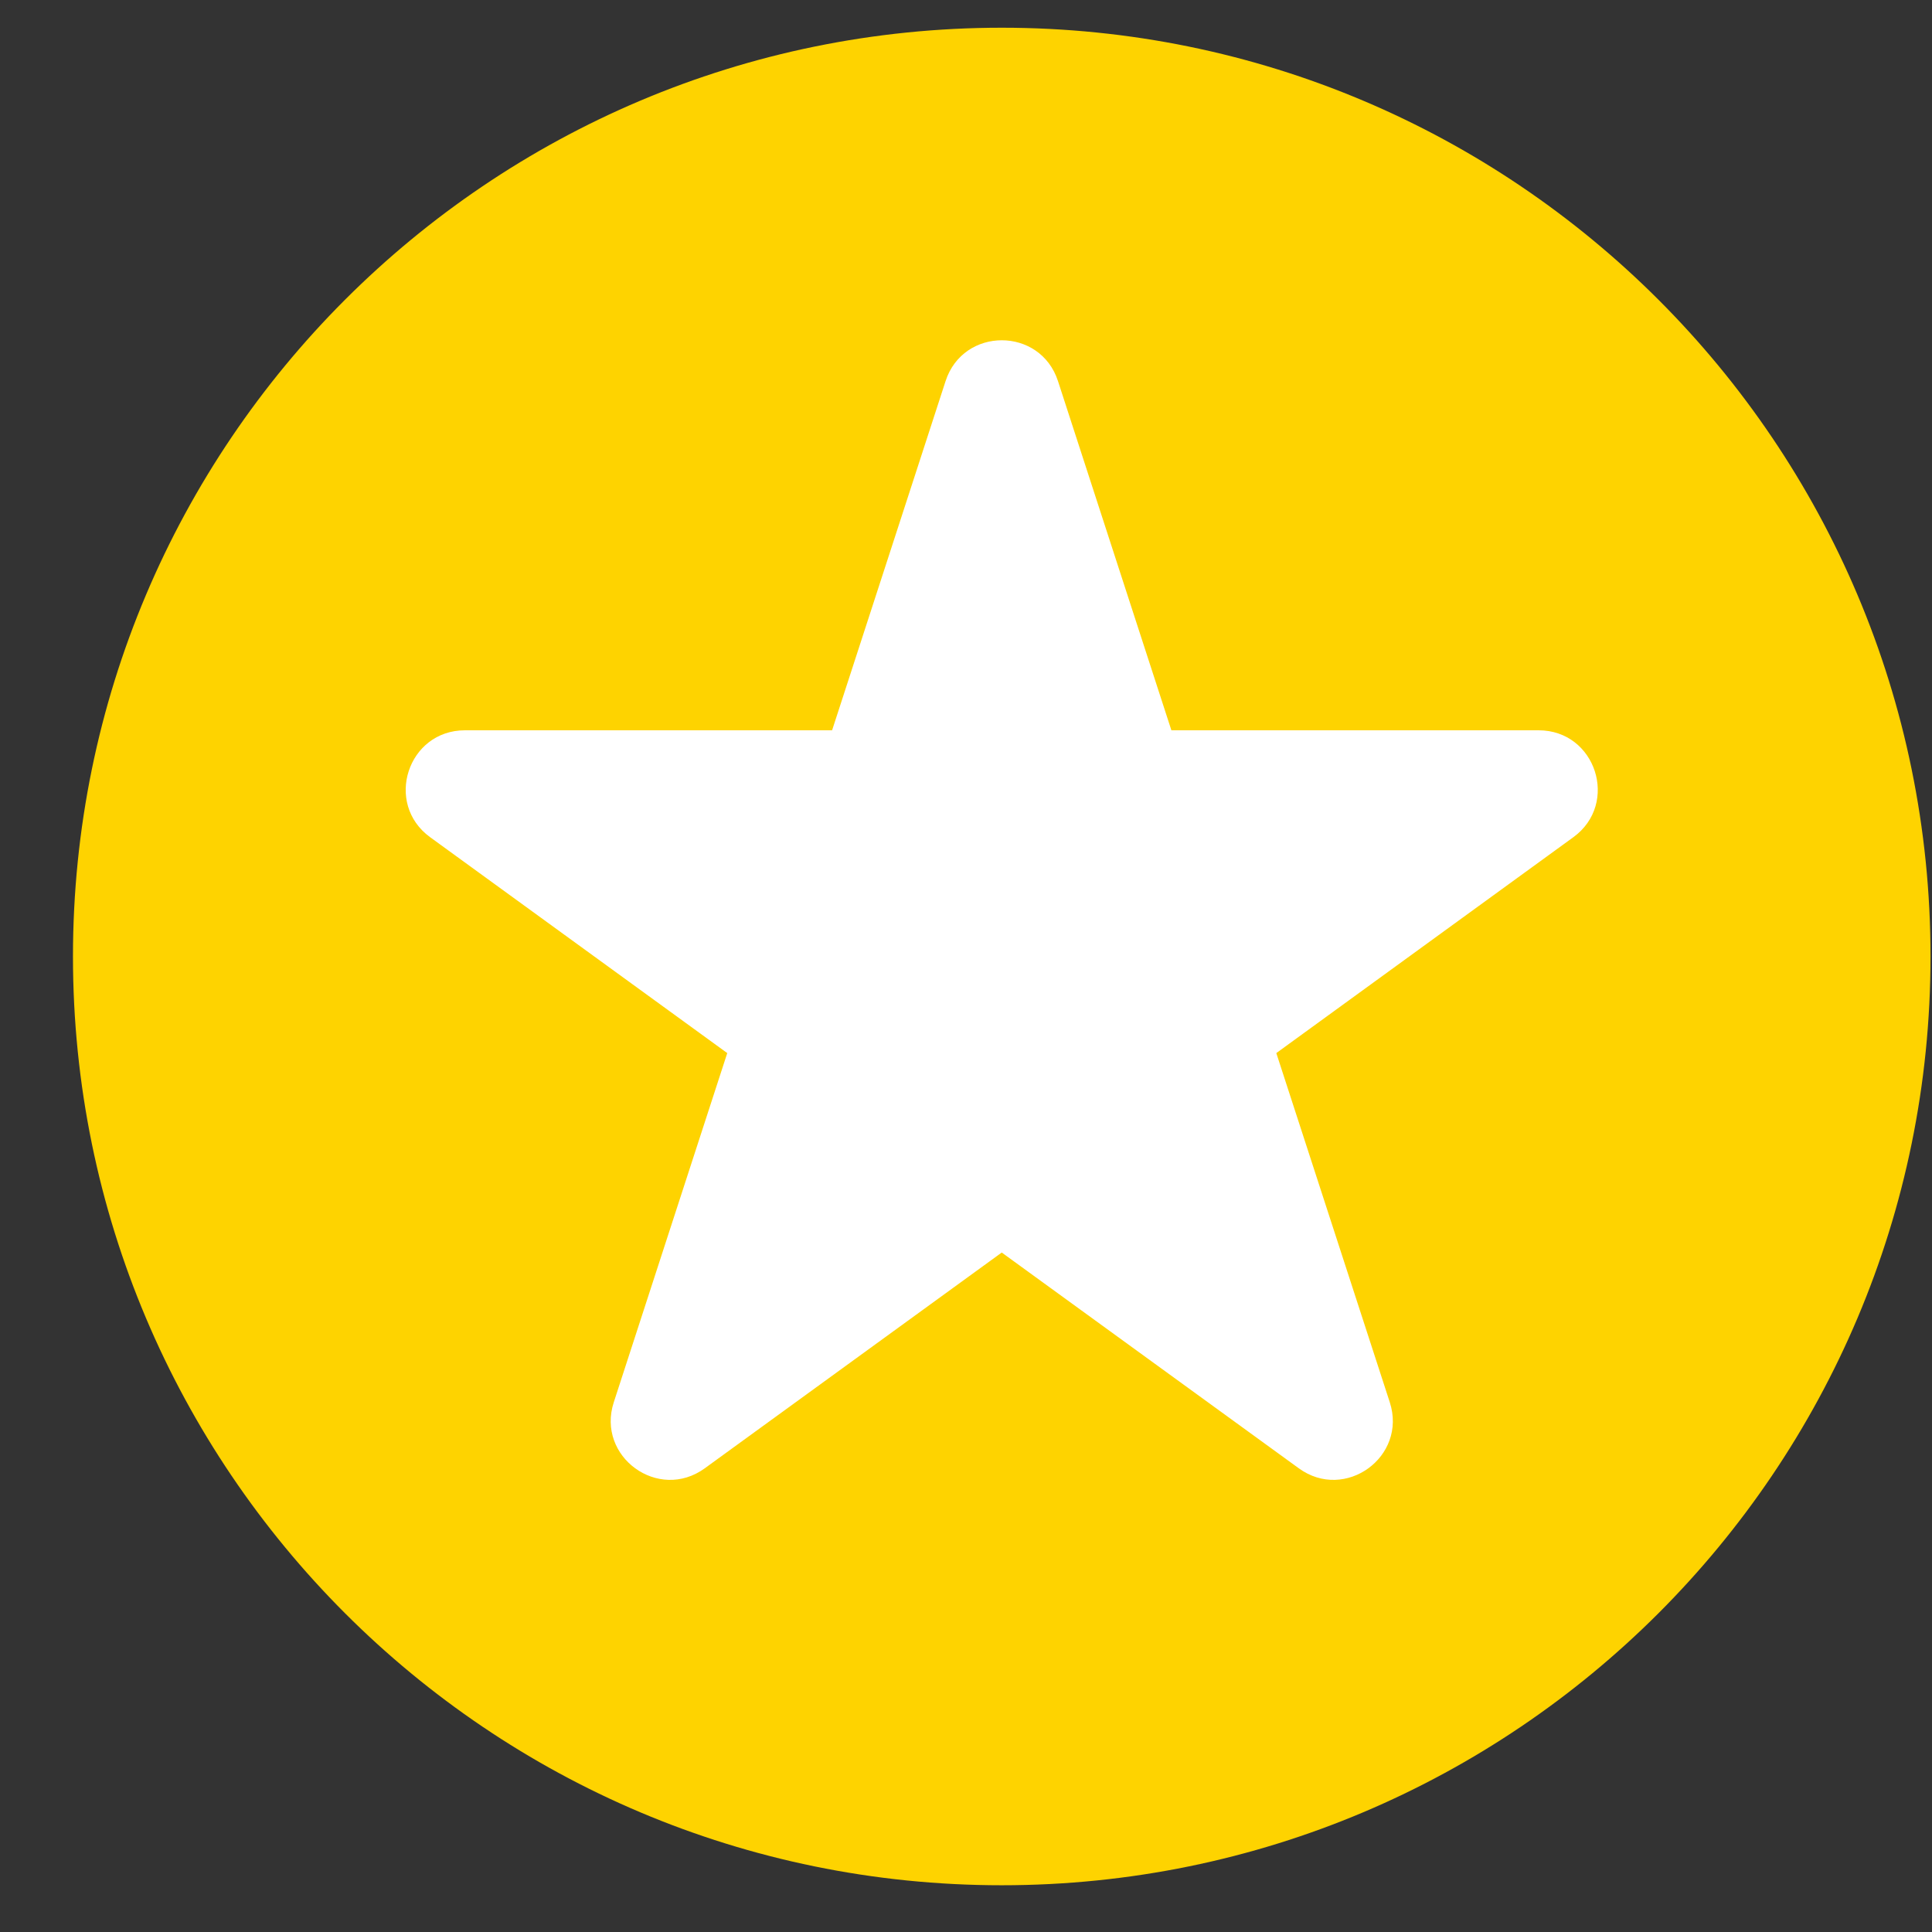 <svg width="26" height="26" viewBox="0 0 26 26" fill="none" xmlns="http://www.w3.org/2000/svg">
<rect x="0" y="0" width="26" height="26" fill="#333333" stroke="none"/>
<g clip-path="url(#clip0_99_18930)">
<path d="M13.481 25.371C20.384 25.371 25.98 19.775 25.98 12.872C25.98 5.969 20.384 0.373 13.481 0.373C6.578 0.373 0.982 5.969 0.982 12.872C0.982 19.775 6.578 25.371 13.481 25.371Z" fill="#FED300"/>
<path d="M14.238 5.129L15.764 9.828H20.706C21.476 9.828 21.796 10.814 21.173 11.267L17.176 14.172L18.703 18.871C18.941 19.604 18.102 20.213 17.479 19.76L13.481 16.856L9.484 19.76C8.86 20.213 8.022 19.604 8.26 18.871L9.787 14.172L5.789 11.267C5.166 10.814 5.486 9.828 6.257 9.828H11.198L12.725 5.129C12.963 4.396 14 4.396 14.238 5.129H14.238Z" fill="white"/>
</g>
<defs>
<clipPath id="clip0_99_18930">
<rect width="25" height="25" fill="white" transform="translate(0.981 0.372)"/>
</clipPath>
</defs>
</svg>
